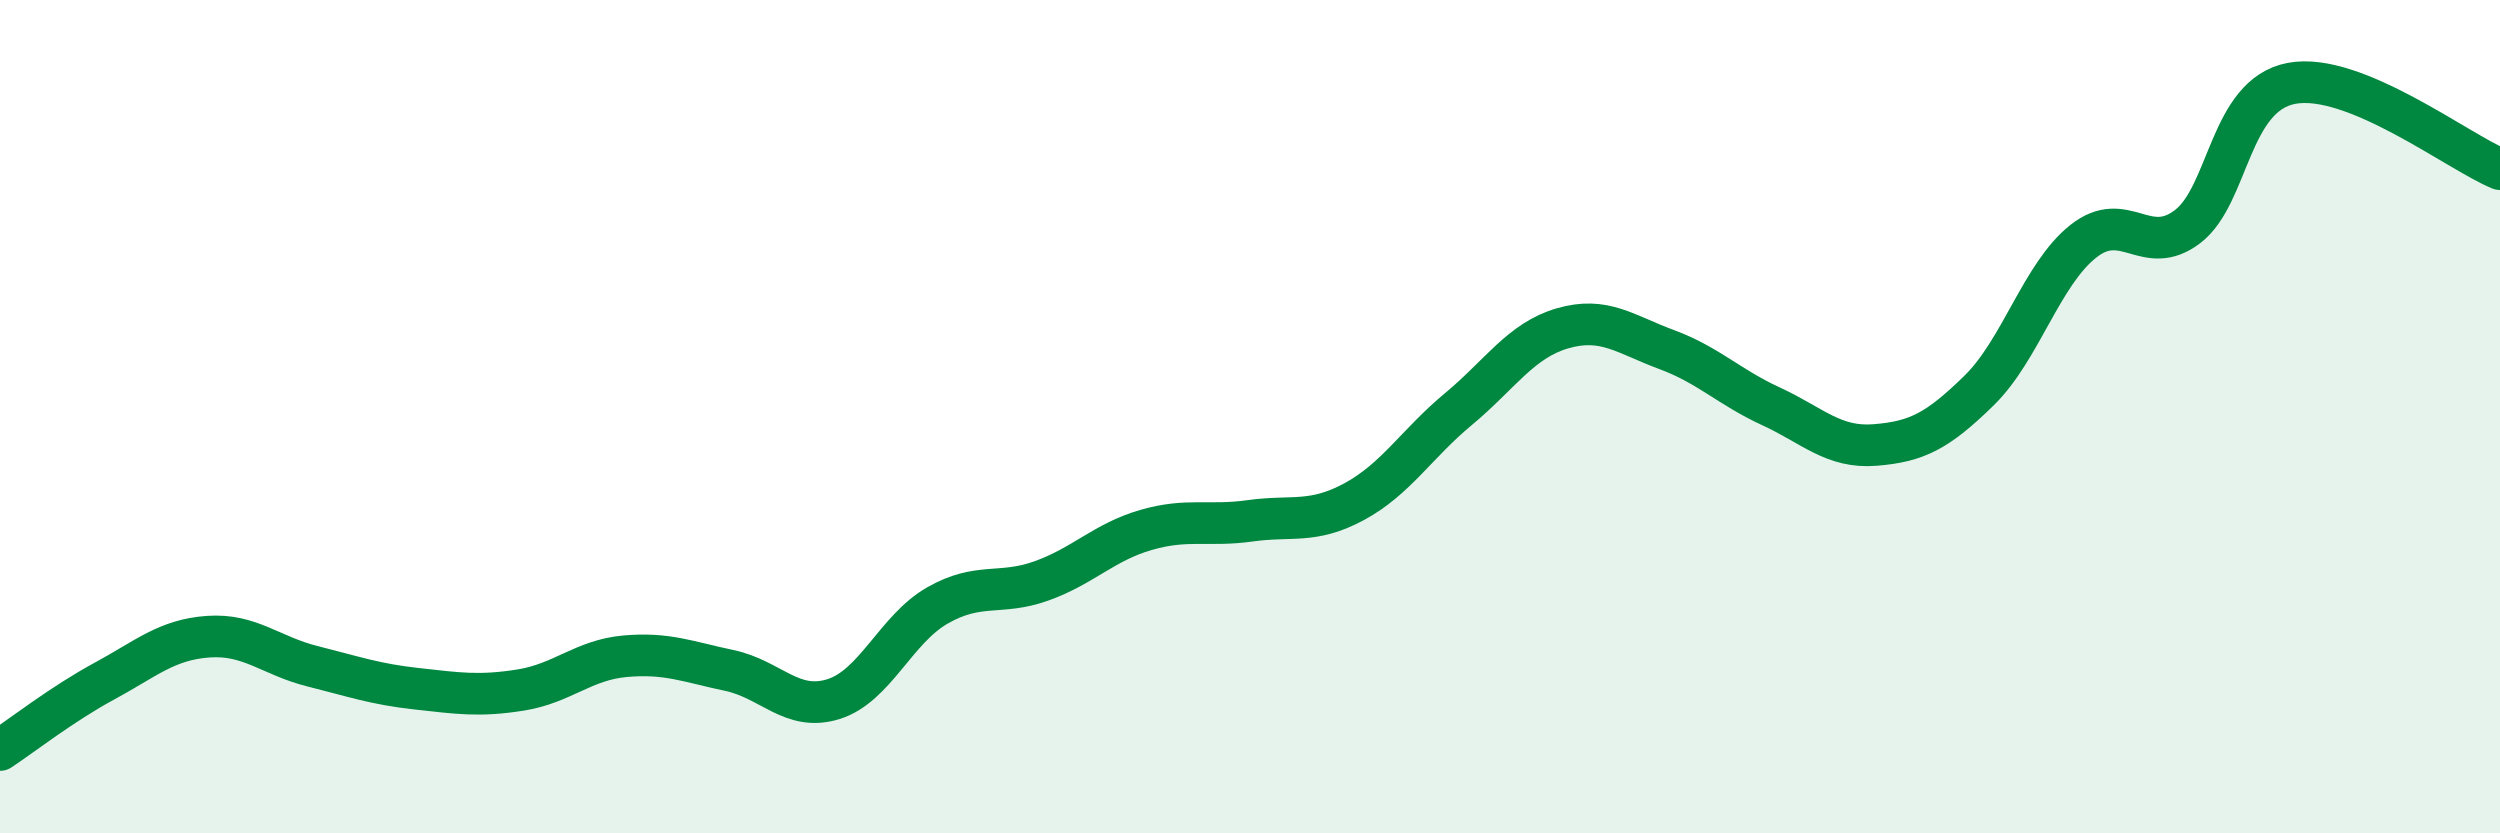
    <svg width="60" height="20" viewBox="0 0 60 20" xmlns="http://www.w3.org/2000/svg">
      <path
        d="M 0,18 C 0.5,17.67 1.5,16.89 2.5,16.35 C 3.5,15.81 4,15.35 5,15.28 C 6,15.21 6.5,15.74 7.5,15.99 C 8.5,16.24 9,16.42 10,16.53 C 11,16.64 11.5,16.72 12.5,16.56 C 13.5,16.4 14,15.84 15,15.75 C 16,15.66 16.5,15.88 17.5,16.09 C 18.5,16.3 19,17.09 20,16.78 C 21,16.47 21.5,15.1 22.5,14.53 C 23.5,13.96 24,14.3 25,13.94 C 26,13.58 26.5,13.01 27.5,12.72 C 28.5,12.43 29,12.64 30,12.5 C 31,12.36 31.5,12.58 32.5,12.04 C 33.5,11.5 34,10.65 35,9.82 C 36,8.99 36.5,8.17 37.5,7.88 C 38.5,7.59 39,8.02 40,8.39 C 41,8.76 41.5,9.29 42.5,9.75 C 43.5,10.21 44,10.76 45,10.68 C 46,10.6 46.5,10.35 47.5,9.37 C 48.5,8.39 49,6.58 50,5.79 C 51,5 51.5,6.2 52.5,5.44 C 53.5,4.68 53.5,2.28 55,2 C 56.5,1.72 59,3.65 60,4.06L60 20L0 20Z"
        fill="#008740"
        opacity="0.1"
        stroke-linecap="round"
        stroke-linejoin="round"
      />
      <path
        d="M 0,18 C 0.5,17.67 1.5,16.89 2.5,16.35 C 3.5,15.81 4,15.35 5,15.28 C 6,15.21 6.5,15.74 7.5,15.99 C 8.5,16.24 9,16.42 10,16.53 C 11,16.64 11.5,16.72 12.5,16.56 C 13.5,16.4 14,15.84 15,15.75 C 16,15.66 16.5,15.88 17.5,16.09 C 18.5,16.3 19,17.09 20,16.78 C 21,16.47 21.5,15.1 22.5,14.53 C 23.5,13.96 24,14.3 25,13.94 C 26,13.58 26.5,13.01 27.5,12.72 C 28.5,12.43 29,12.64 30,12.5 C 31,12.36 31.5,12.58 32.5,12.04 C 33.5,11.5 34,10.65 35,9.82 C 36,8.99 36.5,8.17 37.5,7.88 C 38.5,7.59 39,8.02 40,8.39 C 41,8.76 41.5,9.29 42.5,9.75 C 43.5,10.21 44,10.76 45,10.68 C 46,10.6 46.5,10.35 47.5,9.37 C 48.5,8.39 49,6.58 50,5.79 C 51,5 51.5,6.2 52.5,5.44 C 53.5,4.68 53.5,2.28 55,2 C 56.5,1.72 59,3.65 60,4.06"
        stroke="#008740"
        stroke-width="1"
        fill="none"
        stroke-linecap="round"
        stroke-linejoin="round"
      />
    </svg>
  